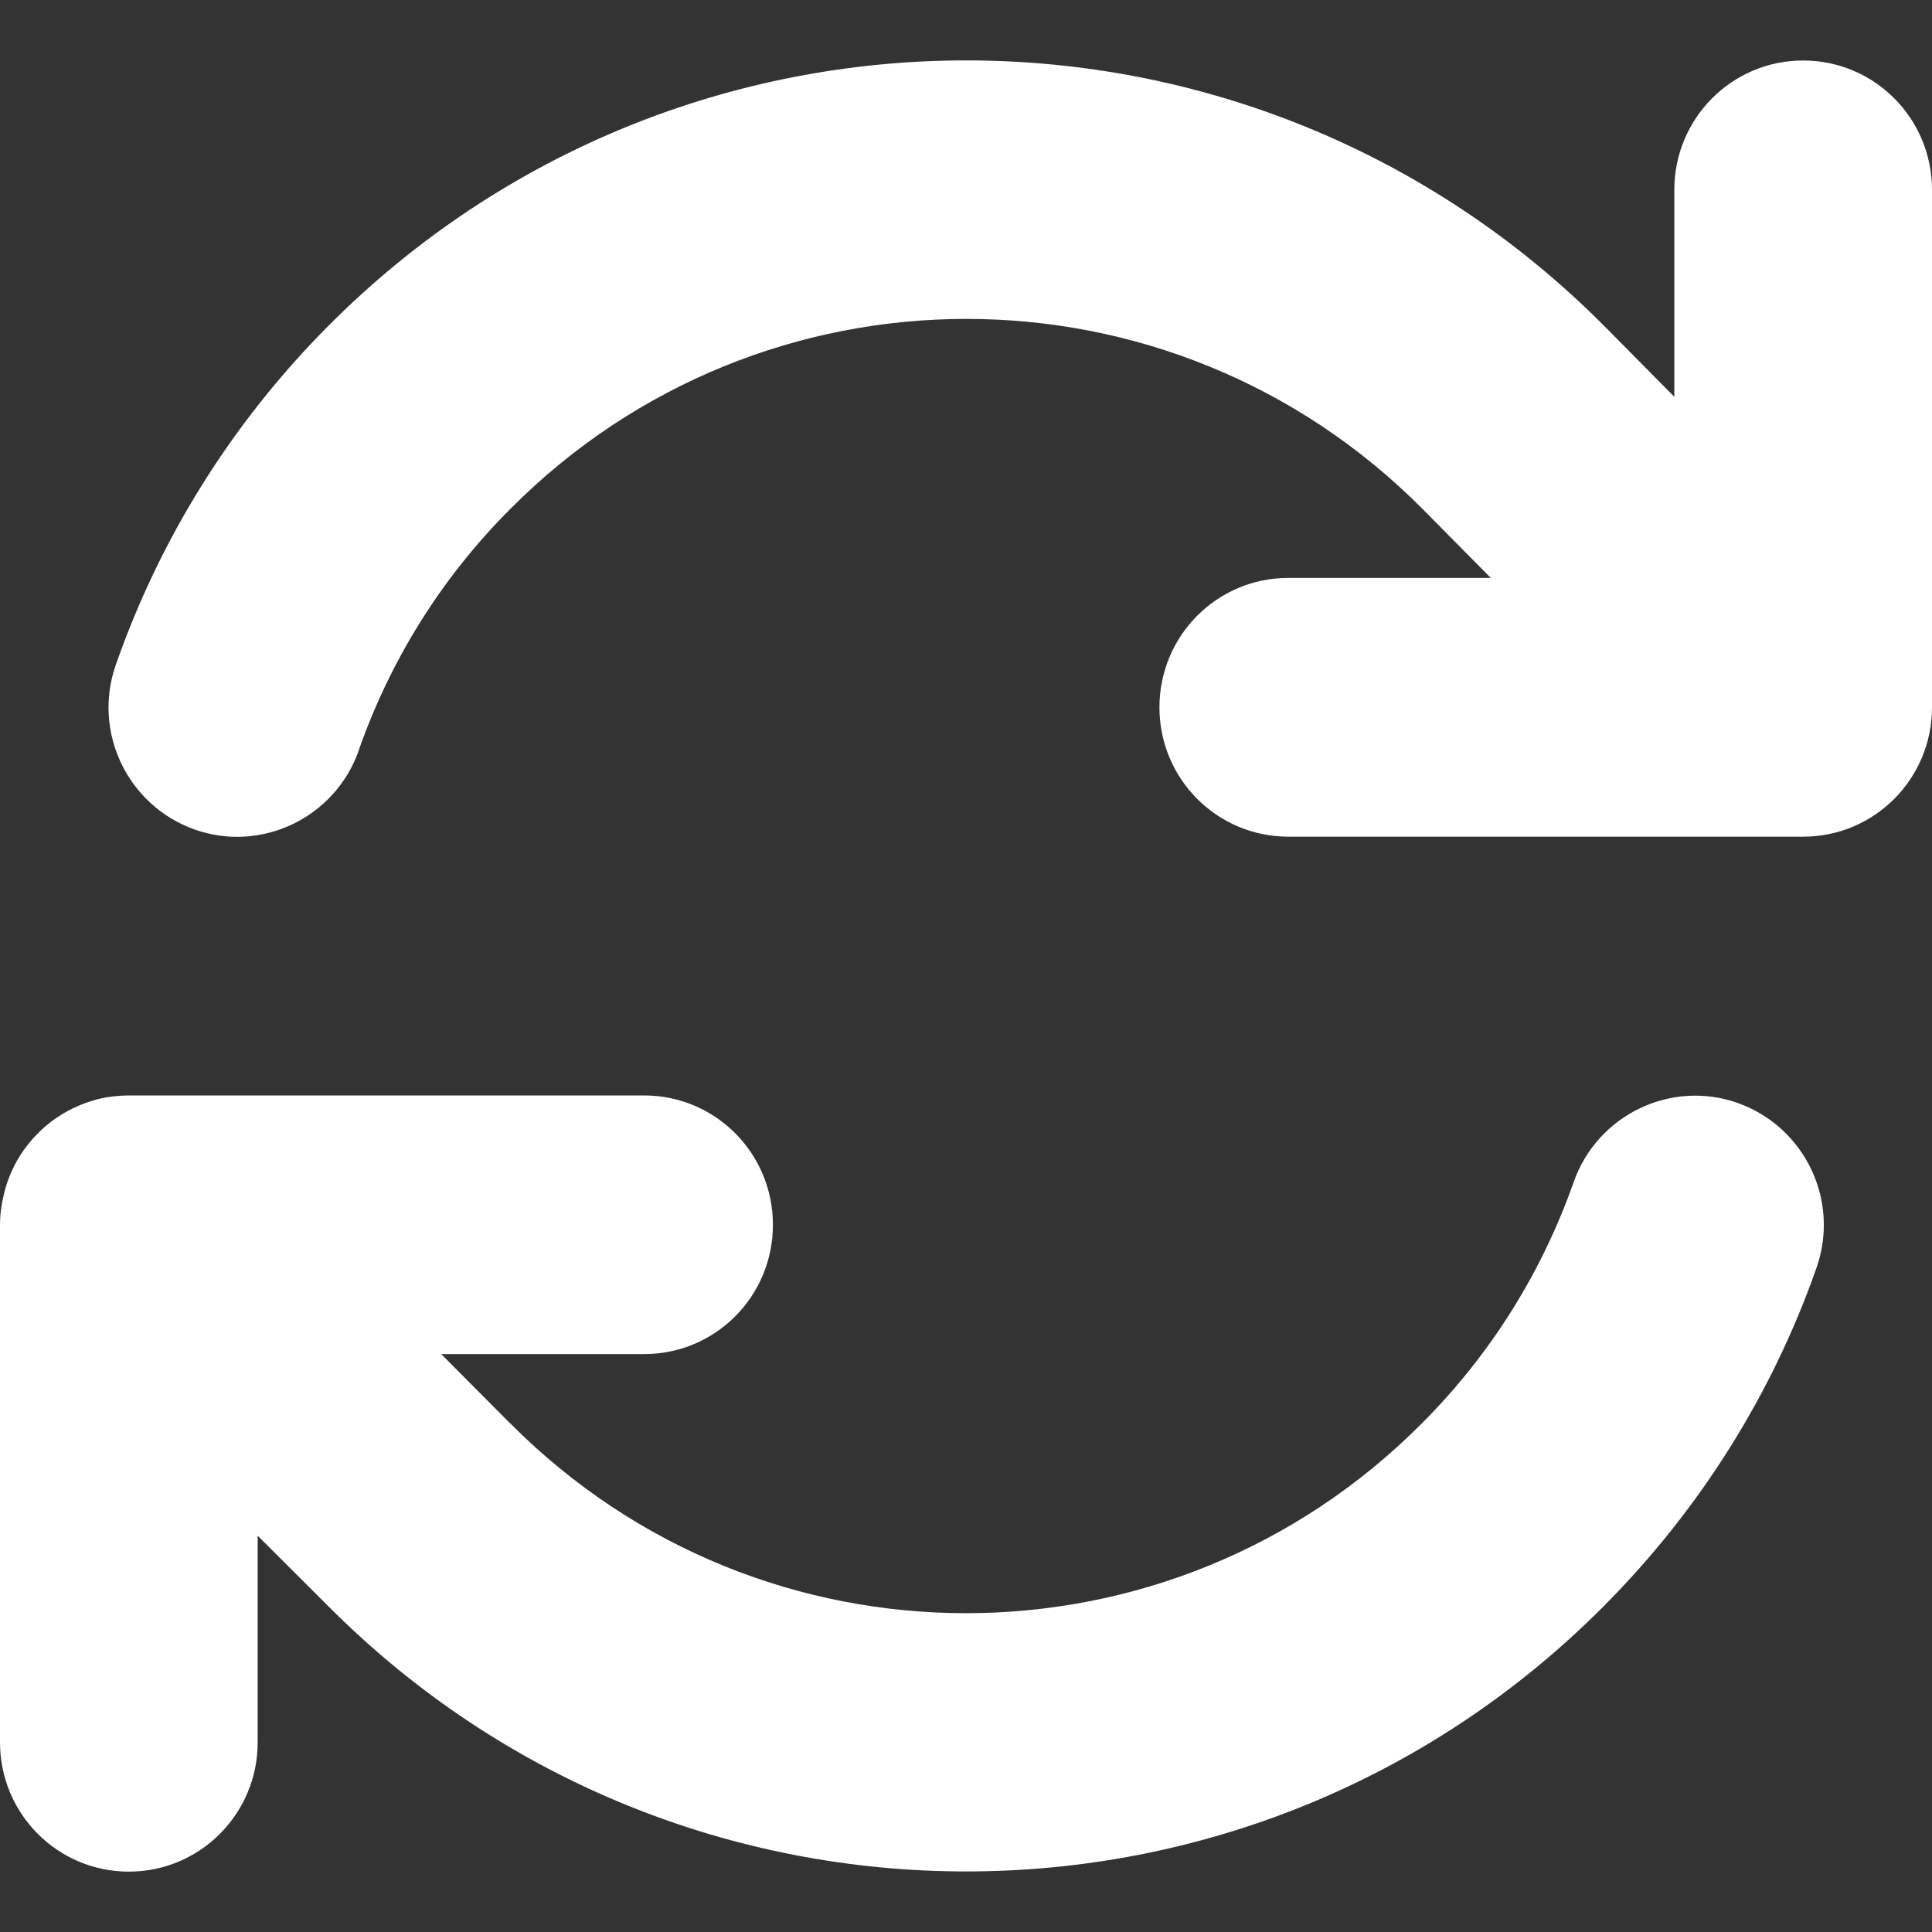 <svg width="16" height="16" viewBox="0 0 16 16" fill="none" xmlns="http://www.w3.org/2000/svg">
<rect x="0" y="0" width="16" height="16" fill="#333333" stroke="none"/>
<path d="M2.971 6.213C3.227 5.483 3.644 4.796 4.231 4.21C6.315 2.118 9.692 2.118 11.776 4.21L12.346 4.786H10.669C10.079 4.786 9.602 5.265 9.602 5.858C9.602 6.45 10.079 6.929 10.669 6.929H14.92H14.933C15.523 6.929 16 6.45 16 5.858V1.572C16 0.98 15.523 0.501 14.933 0.501C14.343 0.501 13.866 0.98 13.866 1.572V3.286L13.283 2.697C10.366 -0.232 5.638 -0.232 2.721 2.697C1.907 3.514 1.32 4.475 0.96 5.503C0.763 6.062 1.057 6.671 1.61 6.869C2.164 7.066 2.774 6.772 2.971 6.216V6.213ZM0.767 9.115C0.6 9.166 0.44 9.256 0.31 9.39C0.177 9.524 0.087 9.684 0.04 9.859C0.03 9.899 0.02 9.942 0.013 9.986C0.003 10.043 0 10.1 0 10.156V14.429C0 15.021 0.477 15.5 1.067 15.5C1.657 15.5 2.134 15.021 2.134 14.429V12.718L2.721 13.304C5.638 16.23 10.366 16.23 13.279 13.304C14.093 12.487 14.683 11.526 15.043 10.501C15.24 9.942 14.946 9.333 14.393 9.135C13.84 8.938 13.229 9.232 13.033 9.788C12.776 10.518 12.359 11.204 11.773 11.79C9.689 13.883 6.311 13.883 4.228 11.79L4.224 11.787L3.654 11.214H5.334C5.925 11.214 6.401 10.736 6.401 10.143C6.401 9.551 5.925 9.072 5.334 9.072H1.08C1.027 9.072 0.974 9.075 0.92 9.082C0.867 9.089 0.817 9.099 0.767 9.115Z" fill="white"/>
</svg>
